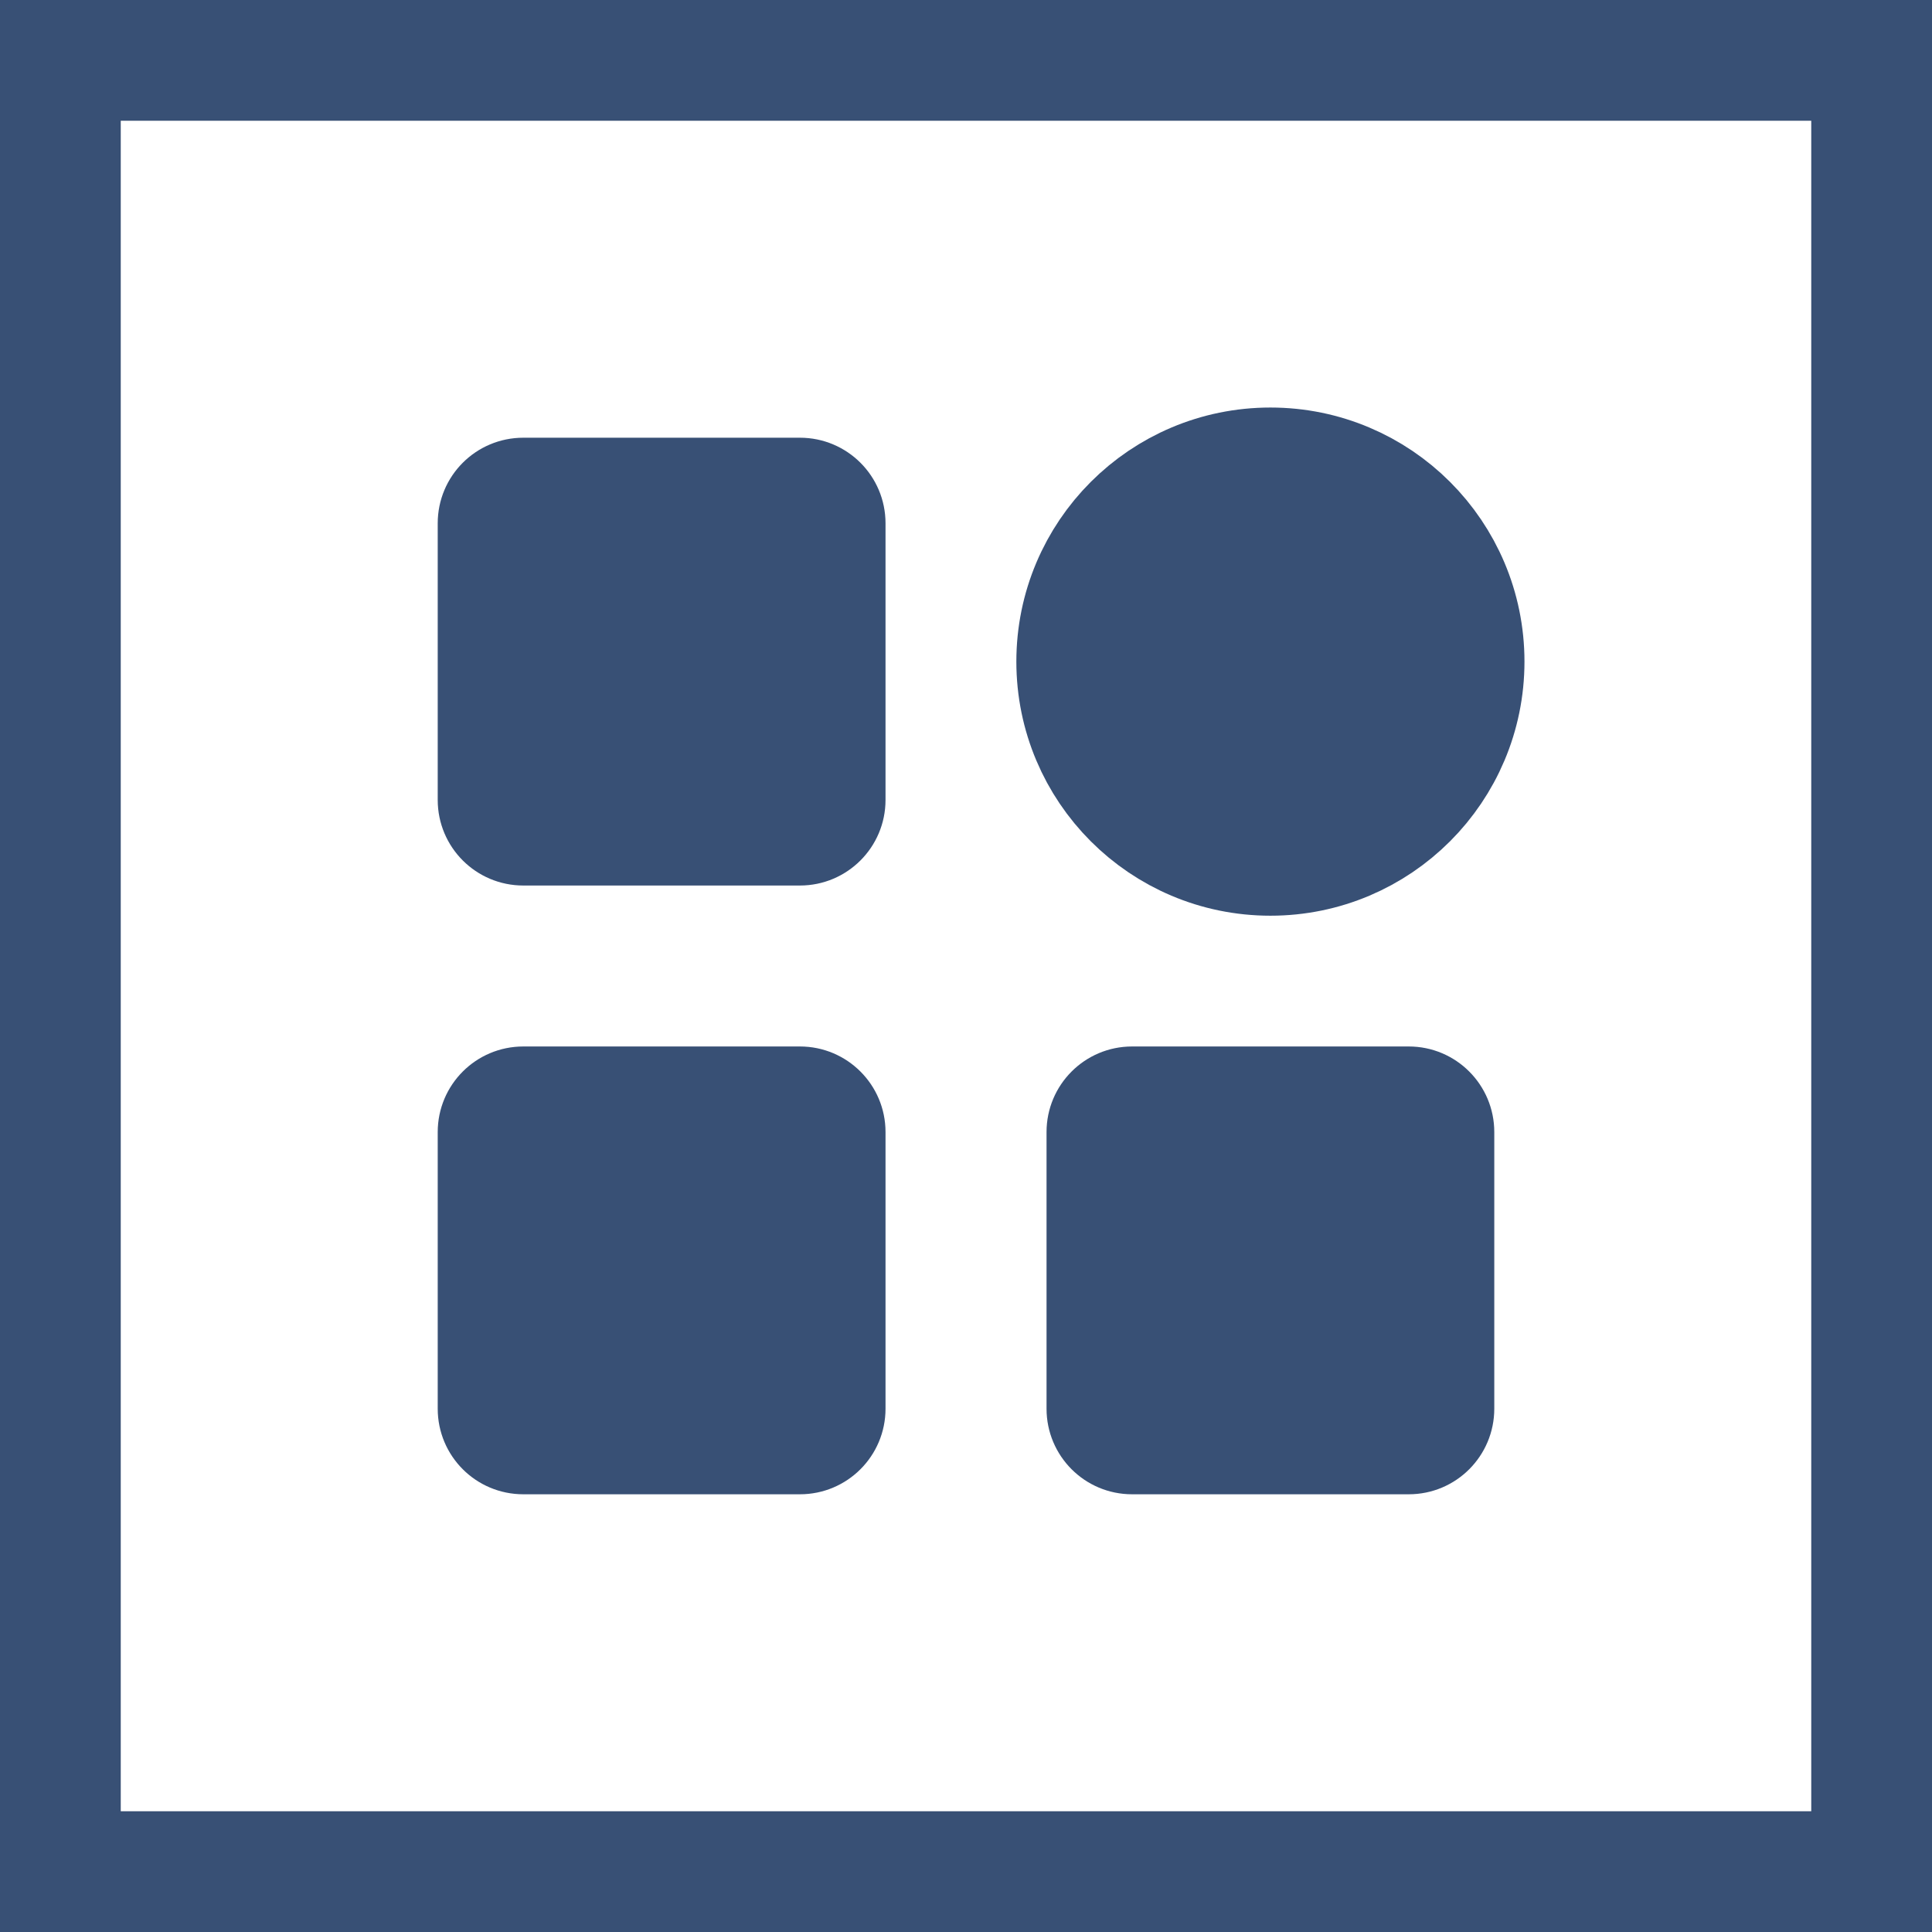 <svg width="32" height="32" viewBox="0 0 32 32" fill="none" xmlns="http://www.w3.org/2000/svg">
<rect x="1" y="1" width="30" height="30" stroke="#385075" stroke-width="2"/>
<path d="M13.25 7.75H8.667C8.16 7.75 7.75 8.16 7.75 8.667V13.25C7.75 13.756 8.16 14.167 8.667 14.167H13.25C13.756 14.167 14.167 13.756 14.167 13.25V8.667C14.167 8.16 13.756 7.75 13.25 7.75Z" fill="#385075" stroke="#385075"/>
<path d="M13.25 17.833H8.667C8.16 17.833 7.75 18.244 7.75 18.75V23.333C7.75 23.84 8.16 24.25 8.667 24.25H13.25C13.756 24.25 14.167 23.84 14.167 23.333V18.75C14.167 18.244 13.756 17.833 13.25 17.833Z" fill="#385075" stroke="#385075"/>
<path d="M21.042 14.167C22.814 14.167 24.25 12.73 24.25 10.958C24.25 9.186 22.814 7.75 21.042 7.75C19.27 7.75 17.834 9.186 17.834 10.958C17.834 12.73 19.27 14.167 21.042 14.167Z" fill="#385075" stroke="#385075" stroke-width="2"/>
<path d="M23.334 17.833H18.75C18.244 17.833 17.834 18.244 17.834 18.75V23.333C17.834 23.84 18.244 24.25 18.75 24.25H23.334C23.84 24.25 24.25 23.84 24.25 23.333V18.75C24.25 18.244 23.84 17.833 23.334 17.833Z" fill="#385075" stroke="#385075"/>
</svg>
